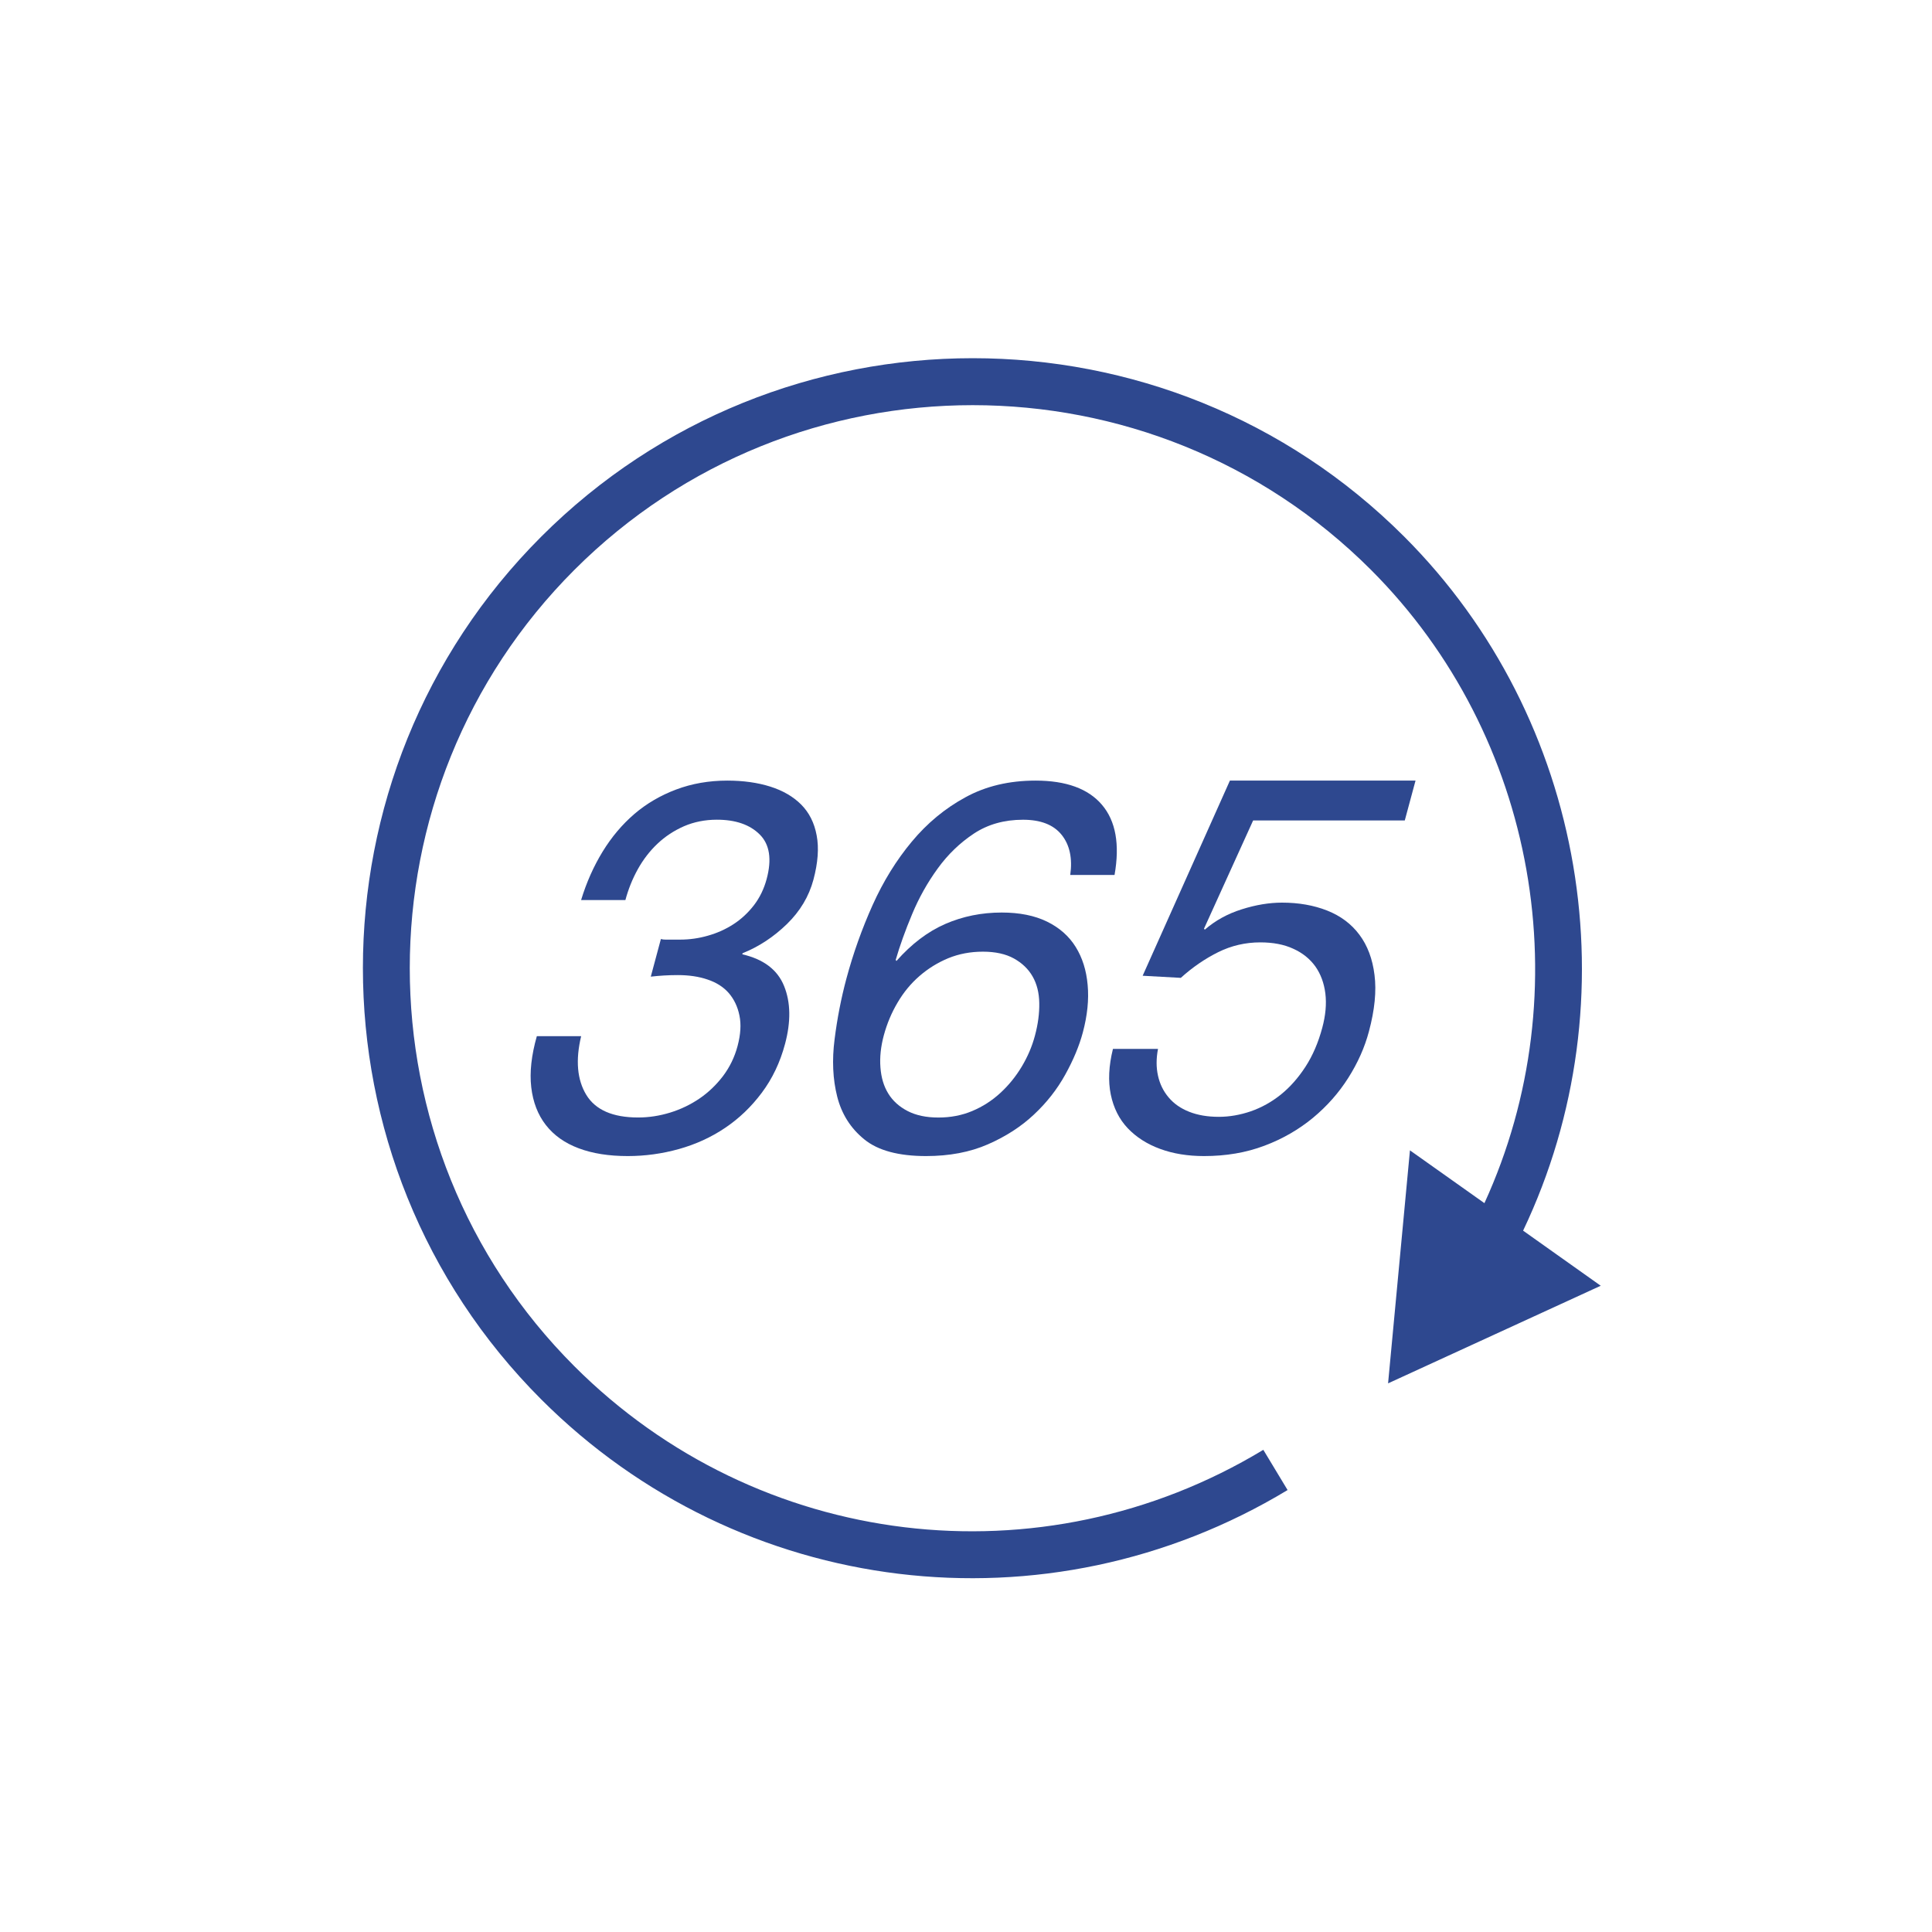 <svg xmlns="http://www.w3.org/2000/svg" xmlns:xlink="http://www.w3.org/1999/xlink" width="1024" zoomAndPan="magnify" viewBox="0 0 768 768" height="1024" preserveAspectRatio="xMidYMid meet"><path fill="#2e488f" d="M 558.18 213.305 C 463.629 118.75 309.766 118.75 215.176 213.305 C 120.621 307.855 120.621 461.738 215.176 556.309 C 294.168 635.305 416.164 650.098 511.836 592.316 L 502.191 576.328 C 413.871 629.707 301.273 616.051 228.348 543.137 C 141.07 455.863 141.07 313.828 228.348 226.512 C 315.66 139.238 457.676 139.238 544.973 226.512 C 611.07 292.613 628.59 394.199 590.082 478.27 L 560.477 457.281 L 551.781 549.91 L 636.316 511.105 L 605.457 489.203 C 649.152 397.465 630.625 285.75 558.18 213.305 Z M 558.18 213.305 " fill-opacity="1" fill-rule="nonzero"></path><path fill="#2e488f" d="M 312.824 367.316 C 318.066 362.203 321.574 356.328 323.348 349.703 C 325.156 342.934 325.586 337.055 324.633 332.074 C 323.719 327.094 321.648 323.023 318.496 319.836 C 315.324 316.664 311.219 314.273 306.199 312.688 C 301.184 311.102 295.473 310.301 289.109 310.301 C 281.797 310.301 275.008 311.496 268.773 313.848 C 262.562 316.18 257.02 319.426 252.172 323.566 C 247.34 327.727 243.141 332.688 239.578 338.492 C 236.016 344.312 233.141 350.73 230.996 357.781 L 248.605 357.781 C 249.766 353.492 251.387 349.406 253.531 345.543 C 255.68 341.684 258.289 338.285 261.352 335.395 C 264.41 332.504 267.918 330.188 271.91 328.434 C 275.902 326.719 280.27 325.844 284.969 325.844 C 292.434 325.844 298.121 327.82 302.039 331.758 C 305.957 335.691 306.871 341.59 304.746 349.461 C 303.699 353.344 302.023 356.812 299.691 359.855 C 297.359 362.875 294.633 365.395 291.555 367.391 C 288.441 369.406 285.062 370.918 281.426 371.941 C 277.75 373.008 274.035 373.512 270.324 373.512 L 266.594 373.512 C 265.883 373.512 265.211 373.512 264.52 373.512 C 263.961 373.512 263.348 373.453 262.711 373.285 L 258.699 388.23 C 262.133 387.84 265.715 387.613 269.43 387.613 C 273.852 387.613 277.805 388.191 281.293 389.387 C 284.801 390.562 287.602 392.355 289.707 394.762 C 291.797 397.203 293.234 400.172 293.941 403.695 C 294.672 407.203 294.41 411.254 293.195 415.805 C 292.023 420.227 290.082 424.199 287.414 427.746 C 284.727 431.273 281.629 434.238 278.086 436.664 C 274.52 439.09 270.66 440.953 266.426 442.262 C 262.188 443.566 257.953 444.219 253.664 444.219 C 243.57 444.219 236.703 441.215 233.047 435.207 C 229.41 429.199 228.738 421.422 231.016 411.887 L 213.402 411.887 C 211.238 419.5 210.492 426.254 211.18 432.203 C 211.871 438.137 213.812 443.156 217.004 447.242 C 220.191 451.328 224.539 454.406 230.082 456.477 C 235.586 458.547 242.078 459.555 249.539 459.555 C 256.441 459.555 263.215 458.621 269.895 456.758 C 276.535 454.891 282.656 452.113 288.195 448.379 C 293.758 444.648 298.645 439.984 302.824 434.387 C 307.023 428.773 310.102 422.336 312.059 415.004 C 314.43 406.141 314.316 398.473 311.703 392 C 309.094 385.488 303.531 381.309 295.082 379.352 L 295.191 378.922 C 301.703 376.309 307.562 372.43 312.824 367.316 Z M 312.824 367.316 " fill-opacity="1" fill-rule="nonzero"></path><path fill="#2e488f" d="M 372.75 345.246 C 376.797 339.648 381.613 335.02 387.133 331.363 C 392.676 327.707 399.188 325.859 406.648 325.859 C 413.703 325.859 418.812 327.855 422.023 331.867 C 425.23 335.879 426.371 341.195 425.438 347.82 L 443.047 347.82 C 445.195 335.676 443.535 326.383 438.066 319.945 C 432.621 313.512 423.793 310.301 411.648 310.301 C 401.145 310.301 391.836 312.504 383.758 316.941 C 375.641 321.348 368.551 327.242 362.449 334.574 C 356.352 341.887 351.145 350.281 346.891 359.742 C 342.637 369.219 339.148 378.996 336.445 389.07 C 334.371 396.812 332.805 404.836 331.762 413.137 C 330.695 421.402 331.051 429.031 332.805 435.938 C 334.559 442.84 338.141 448.531 343.59 452.934 C 349.02 457.355 357.207 459.555 368.121 459.555 C 377.375 459.555 385.586 458.008 392.695 454.891 C 399.82 451.777 405.922 447.84 410.996 443.062 C 416.09 438.305 420.23 433.008 423.441 427.203 C 426.668 421.383 429 415.805 430.438 410.434 C 432.246 403.66 432.898 397.371 432.359 391.551 C 431.855 385.75 430.27 380.711 427.602 376.422 C 424.953 372.148 421.145 368.773 416.219 366.363 C 411.258 363.938 405.25 362.746 398.199 362.746 C 390.195 362.746 382.711 364.258 375.734 367.297 C 368.777 370.34 362.32 375.246 356.352 382 L 356.051 381.59 C 357.695 375.918 359.875 369.855 362.602 363.344 C 365.285 356.906 368.684 350.824 372.75 345.246 Z M 356.816 398.512 C 359.203 394.441 362.117 390.918 365.547 387.949 C 368.961 384.984 372.785 382.633 376.965 380.898 C 381.164 379.184 385.754 378.305 390.715 378.305 C 395.699 378.305 399.801 379.219 403.047 381.012 C 406.293 382.82 408.777 385.191 410.473 388.156 C 412.172 391.121 413.066 394.668 413.125 398.734 C 413.199 402.801 412.637 407.113 411.406 411.684 C 410.27 415.953 408.516 420.059 406.145 424.016 C 403.777 427.949 400.957 431.441 397.637 434.48 C 394.316 437.539 390.605 439.91 386.48 441.645 C 382.359 443.379 377.879 444.238 373.031 444.238 C 368.199 444.238 364.129 443.379 360.773 441.645 C 357.434 439.91 354.875 437.598 353.105 434.703 C 351.312 431.812 350.285 428.344 349.988 424.332 C 349.672 420.32 350.117 416.047 351.352 411.477 C 352.602 406.906 354.391 402.598 356.816 398.512 Z M 356.816 398.512 " fill-opacity="1" fill-rule="nonzero"></path><path fill="#2e488f" d="M 540.383 371.57 C 537.172 367.262 532.918 364.09 527.562 361.961 C 522.211 359.855 516.238 358.809 509.637 358.809 C 504.559 358.809 499.223 359.688 493.645 361.457 C 488.031 363.211 483.141 365.898 478.926 369.555 L 478.609 369.164 L 498.141 326.141 L 558.422 326.141 L 562.695 310.301 L 488.906 310.301 L 454.223 387.875 L 469.391 388.715 C 474.02 384.52 478.98 381.121 484.262 378.492 C 489.504 375.898 495.102 374.609 500.977 374.609 C 506.035 374.609 510.438 375.434 514.113 377.148 C 517.805 378.809 520.719 381.18 522.883 384.184 C 525.008 387.203 526.332 390.785 526.855 394.945 C 527.359 399.109 526.949 403.621 525.625 408.547 C 524.039 414.461 521.816 419.629 518.945 424.051 C 516.07 428.473 512.805 432.168 509.148 435.117 C 505.473 438.062 501.5 440.266 497.227 441.758 C 492.973 443.211 488.719 443.957 484.504 443.957 C 480.008 443.957 476.09 443.285 472.715 441.945 C 469.336 440.617 466.629 438.715 464.559 436.254 C 462.469 433.789 461.051 430.918 460.324 427.613 C 459.578 424.293 459.598 420.75 460.324 416.961 L 442.414 416.961 C 440.734 423.695 440.457 429.781 441.555 435.098 C 442.656 440.434 444.895 444.891 448.293 448.492 C 451.707 452.055 455.977 454.816 461.164 456.703 C 466.352 458.621 472.191 459.555 478.629 459.555 C 487.359 459.555 495.344 458.195 502.602 455.453 C 509.879 452.727 516.297 448.996 521.91 444.367 C 527.508 439.723 532.191 434.426 535.961 428.473 C 539.746 422.504 542.488 416.363 544.168 410.023 C 546.465 401.457 547.211 393.977 546.391 387.578 C 545.605 381.18 543.59 375.844 540.383 371.57 Z M 540.383 371.57 " fill-opacity="1" fill-rule="nonzero"></path></svg>